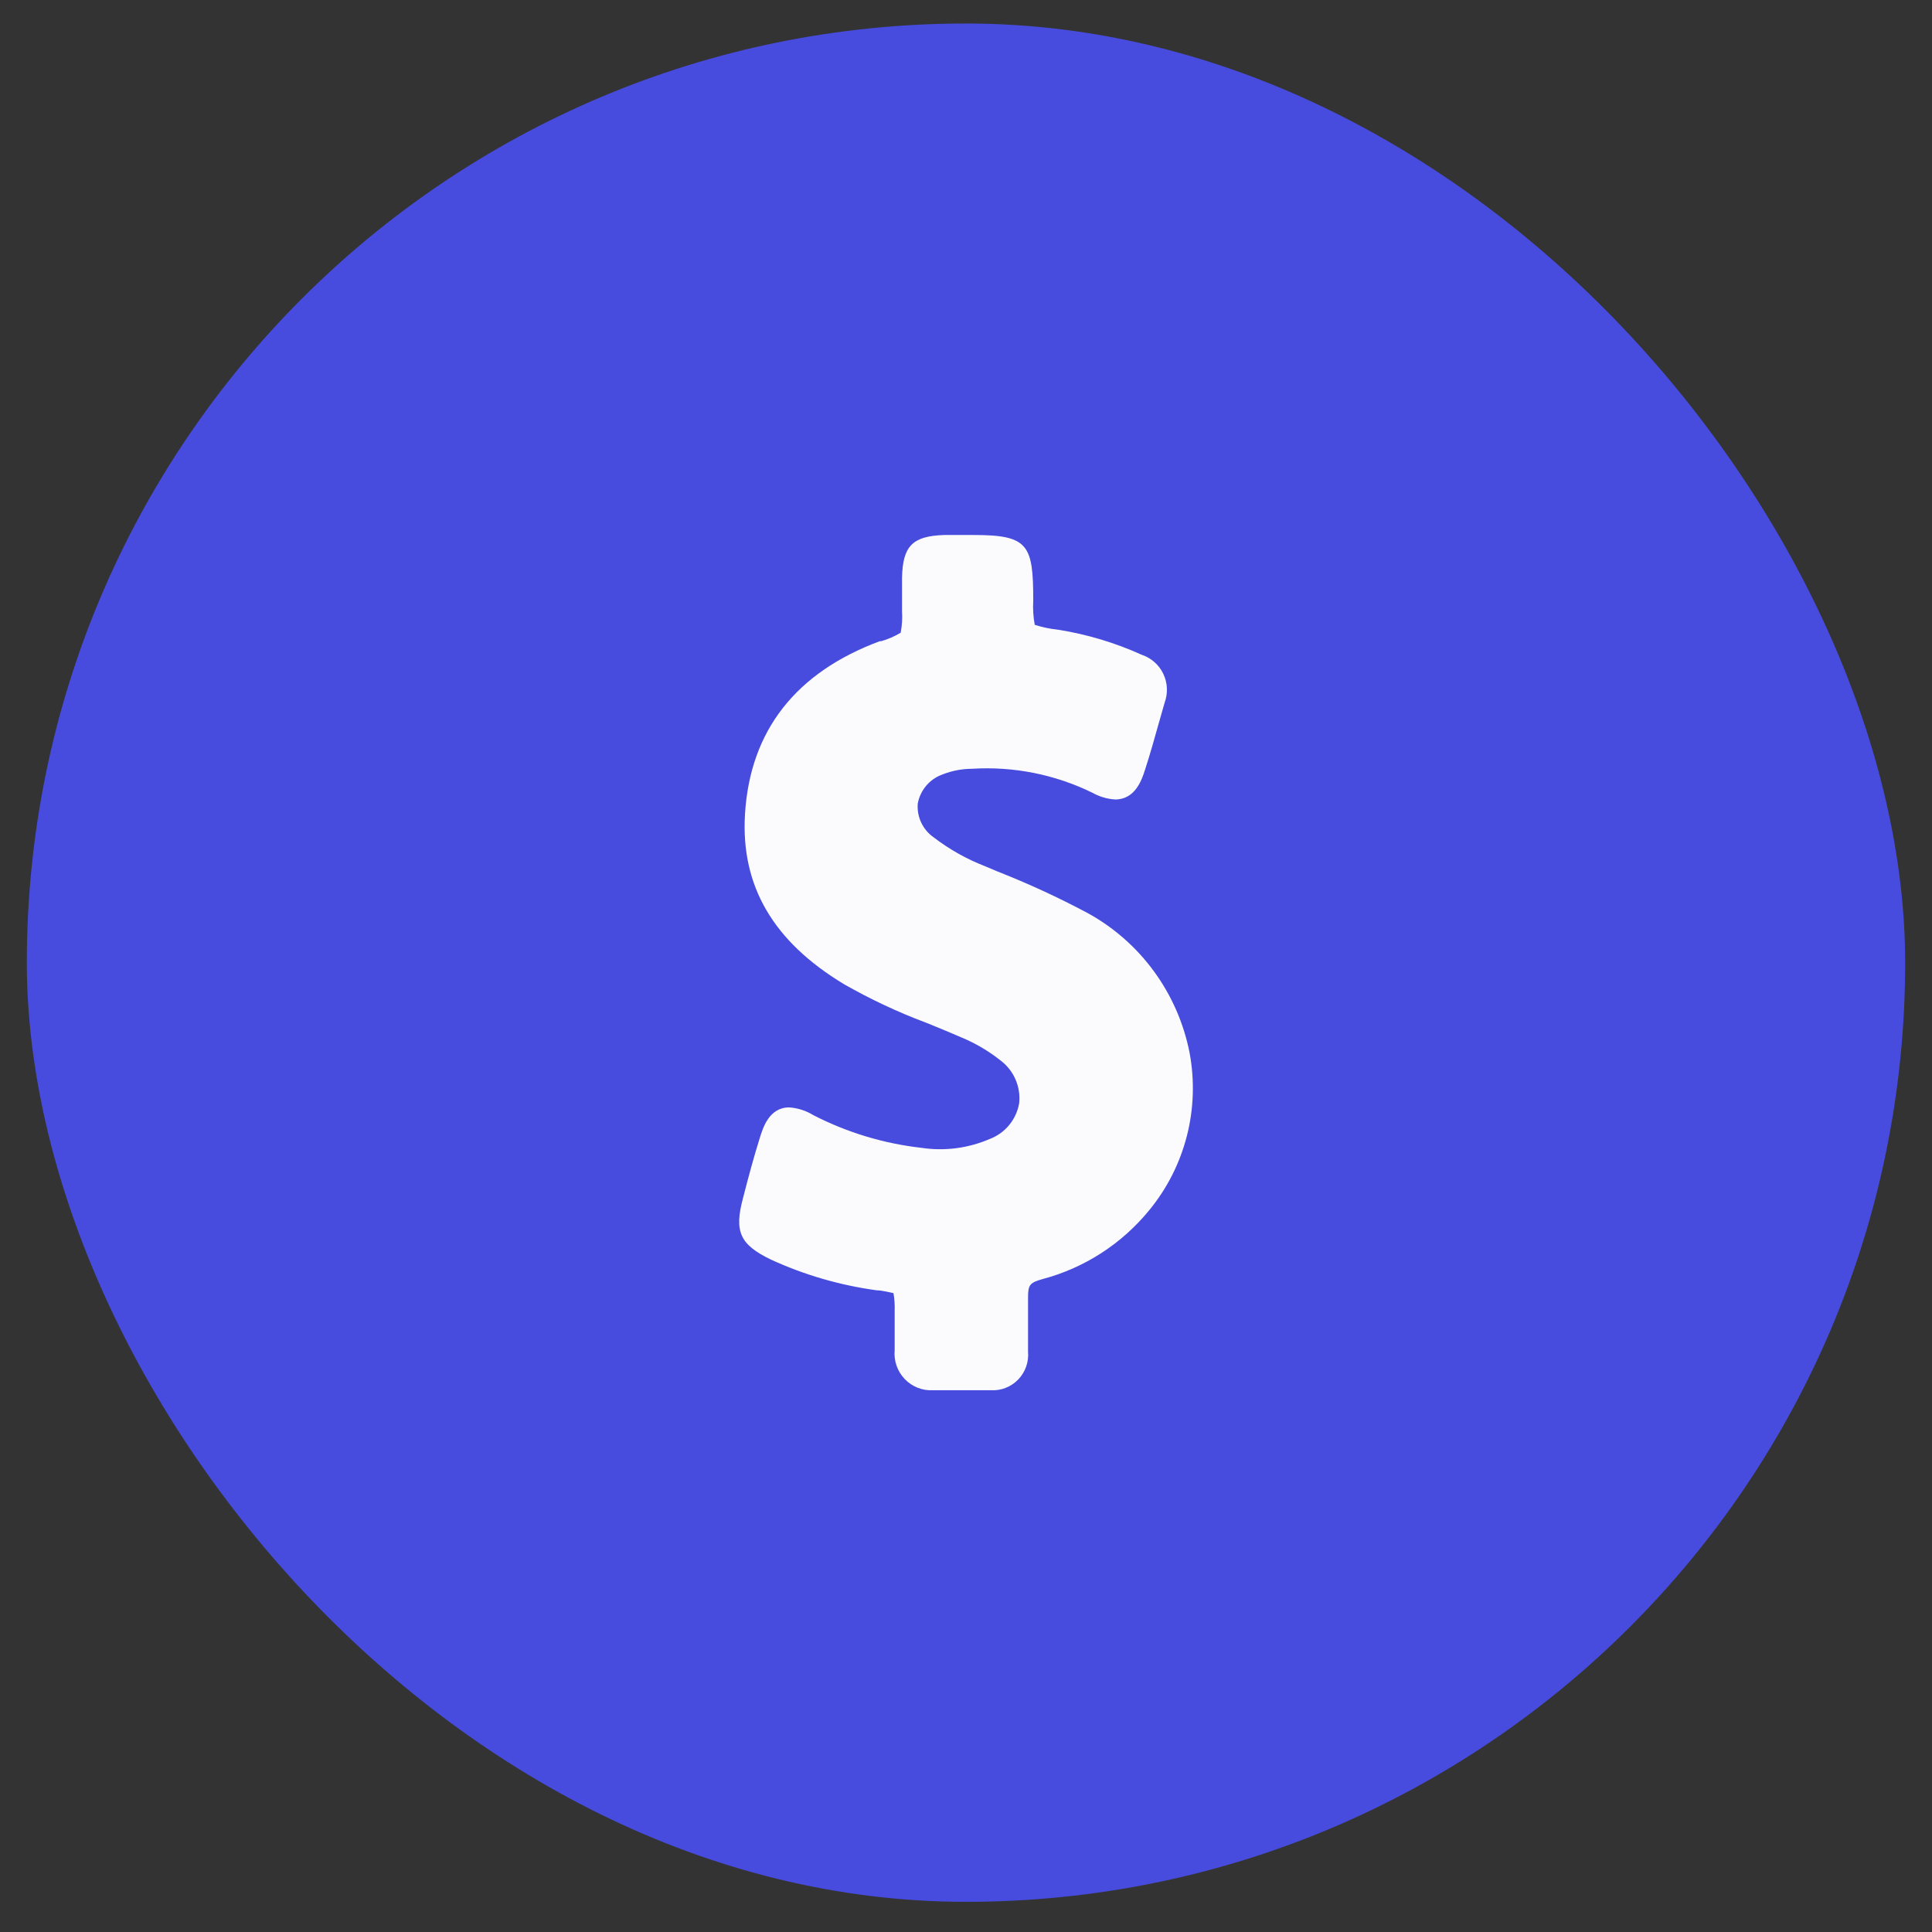 <svg width="36" height="36" viewBox="0 0 36 36" fill="none" xmlns="http://www.w3.org/2000/svg">
<rect x="0" y="0" width="36" height="36" fill="#333333" stroke="none"/>
<rect x="0.5" y="0.438" width="35" height="35" rx="17.5" fill="#474CDE"/>
<path opacity="0.98" d="M18.585 16.238C19.158 16.463 19.717 16.721 20.26 17.01C21.249 17.55 21.948 18.506 22.166 19.617C22.361 20.657 22.087 21.731 21.417 22.547C20.903 23.178 20.205 23.628 19.422 23.835C19.187 23.901 19.156 23.945 19.156 24.175V24.856V25.186C19.173 25.377 19.106 25.567 18.973 25.705C18.84 25.843 18.654 25.916 18.464 25.905H17.385C17.188 25.916 16.996 25.84 16.859 25.697C16.722 25.555 16.653 25.359 16.671 25.161V24.432C16.675 24.32 16.668 24.207 16.649 24.096C16.608 24.087 16.43 24.043 16.337 24.043C15.655 23.95 14.991 23.758 14.366 23.471C13.789 23.192 13.677 22.953 13.845 22.325C13.948 21.923 14.045 21.564 14.157 21.206C14.219 21.006 14.335 20.635 14.706 20.635C14.865 20.646 15.019 20.695 15.155 20.779C15.787 21.104 16.471 21.31 17.176 21.389C17.606 21.453 18.046 21.395 18.445 21.222C18.731 21.113 18.939 20.86 18.991 20.556C19.023 20.247 18.89 19.944 18.642 19.759C18.42 19.583 18.175 19.439 17.915 19.331C17.7 19.237 17.481 19.148 17.263 19.059L17.244 19.052C16.722 18.856 16.217 18.618 15.732 18.342C14.406 17.544 13.801 16.505 13.882 15.17C13.976 13.609 14.837 12.525 16.396 11.947H16.421C16.548 11.911 16.669 11.858 16.783 11.79C16.808 11.658 16.817 11.523 16.808 11.388V11.171V10.767C16.82 10.173 17.004 9.988 17.594 9.969H18.146C19.166 9.969 19.253 10.154 19.253 11.194C19.244 11.344 19.253 11.495 19.281 11.643C19.423 11.688 19.569 11.719 19.718 11.734C20.256 11.82 20.78 11.977 21.277 12.202C21.453 12.261 21.597 12.389 21.677 12.557C21.757 12.725 21.765 12.919 21.701 13.094L21.598 13.455C21.514 13.754 21.43 14.055 21.333 14.353L21.332 14.355C21.279 14.52 21.157 14.897 20.781 14.897C20.631 14.888 20.485 14.845 20.354 14.771C19.657 14.43 18.884 14.277 18.111 14.325C17.922 14.326 17.735 14.362 17.559 14.432C17.322 14.517 17.148 14.723 17.101 14.972C17.081 15.219 17.192 15.458 17.394 15.6C17.689 15.827 18.015 16.01 18.361 16.143L18.585 16.238Z" fill="white"/>
</svg>
